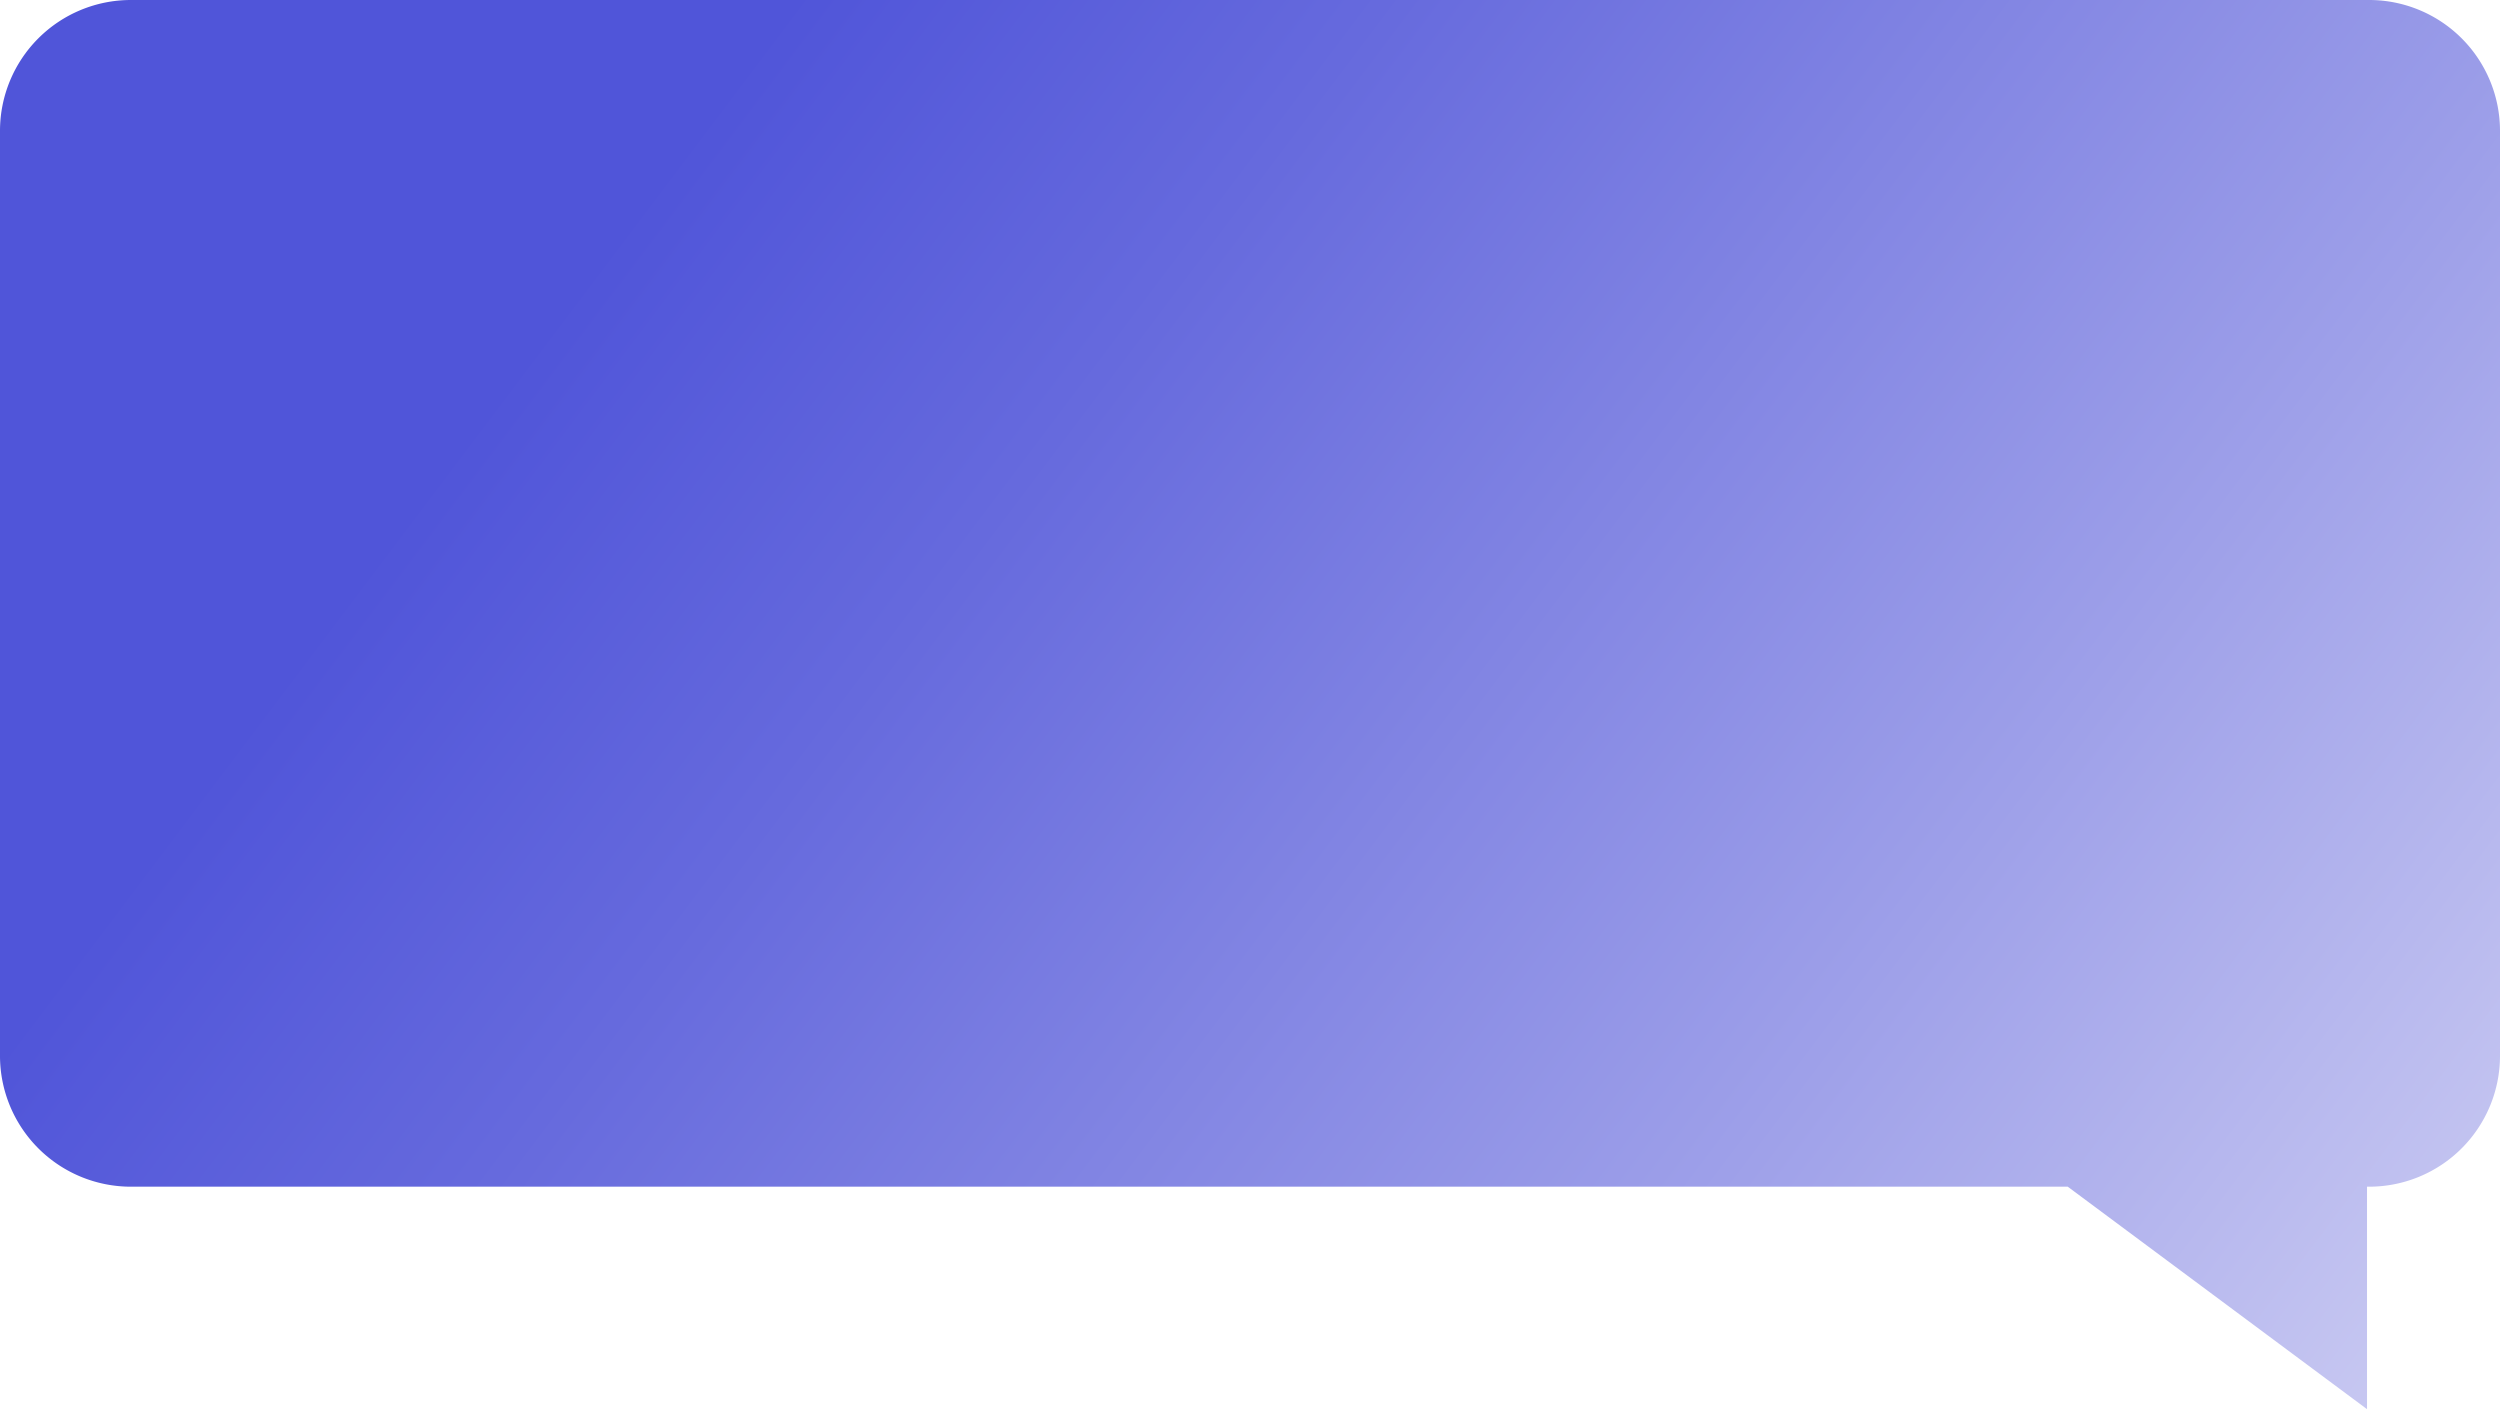 <?xml version="1.0" encoding="UTF-8"?> <svg xmlns="http://www.w3.org/2000/svg" xmlns:xlink="http://www.w3.org/1999/xlink" id="Слой_1" data-name="Слой 1" viewBox="0 0 697.162 392.968"> <defs> <style>.cls-1{fill:none;stroke:#bafb73;stroke-linecap:round;stroke-miterlimit:10;stroke-width:5px;}.cls-2{fill:url(#Безымянный_градиент_8);}</style> <linearGradient id="Безымянный_градиент_8" x1="187.653" y1="44.122" x2="686.969" y2="420.611" gradientUnits="userSpaceOnUse"> <stop offset="0" stop-color="#5055d9"></stop> <stop offset="0.211" stop-color="#666add"></stop> <stop offset="0.648" stop-color="#9ea0e9"></stop> <stop offset="0.999" stop-color="#cfcff3"></stop> </linearGradient> </defs> <path class="cls-1" d="M482.162-228.264c-31.344-24.72-66.892-45.23-105.465-56.169-23.949-6.792-81.559-20.747-99.107,5.144-5.866,8.654-4.585,20.467-.335,30.019,4.25,9.553,11.061,17.716,16.26,26.788,1.706,2.977,3.278,6.221,3.165,9.65-.227,6.905-7.453,11.894-14.355,12.208s-13.451-2.76-19.693-5.722c-34.927-16.573-71.012-31.989-109.283-37.456s-79.398-.061-111.058,22.125c-13.535,9.485-25.712,23.318-26.55,39.825-.395,7.781,1.774,15.45,4.192,22.856a182.407,182.407,0,0,0,17.098,37.546c3.044,5.089,11.625,11.523,5.541,18.243-6.729,7.432-29.182-4.167-36.287-6.349-10.474-3.216-23.028,1.653-19.634,15.431,5.418,21.942,53.992,32.602,72.42,38.218C66.408-53.67,75.722-46.692,71.02-40.635c-2.861,3.685-8.573,2.728-13.048,1.411C40.755-44.291,23.513-49.28,6.319-54.423c-11.764-3.519-17.832-4.305-13.795,10.908C-5.457-36.164-.453-27.966,2.241-20.507c.857,2.371,1.719,4.971.9,7.356-2.135,6.219-11.421,4.082-17.105.777L-57.704-37.807C-66.468-42.903-75.513-48.099-85.548-49.54s-21.427,1.758-26.825,10.34c-4.885,7.768-3.831,17.669-4.575,26.815s-5.191,19.72-14.265,21.086c-4.533.683-9.017-1.197-13.217-3.036C-156.373.437-180.713-16.056-192.649-11.267c-6.346,2.547-15.972,23.847-22.744,9.088"></path> <path class="cls-2" d="M660.657,0H36.505A36.505,36.505,0,0,0,0,36.505v257.916a36.505,36.505,0,0,0,36.505,36.505H576.624l83.455,62.042V330.926h.578a36.505,36.505,0,0,0,36.505-36.505V36.505A36.505,36.505,0,0,0,660.657,0Z"></path> </svg> 